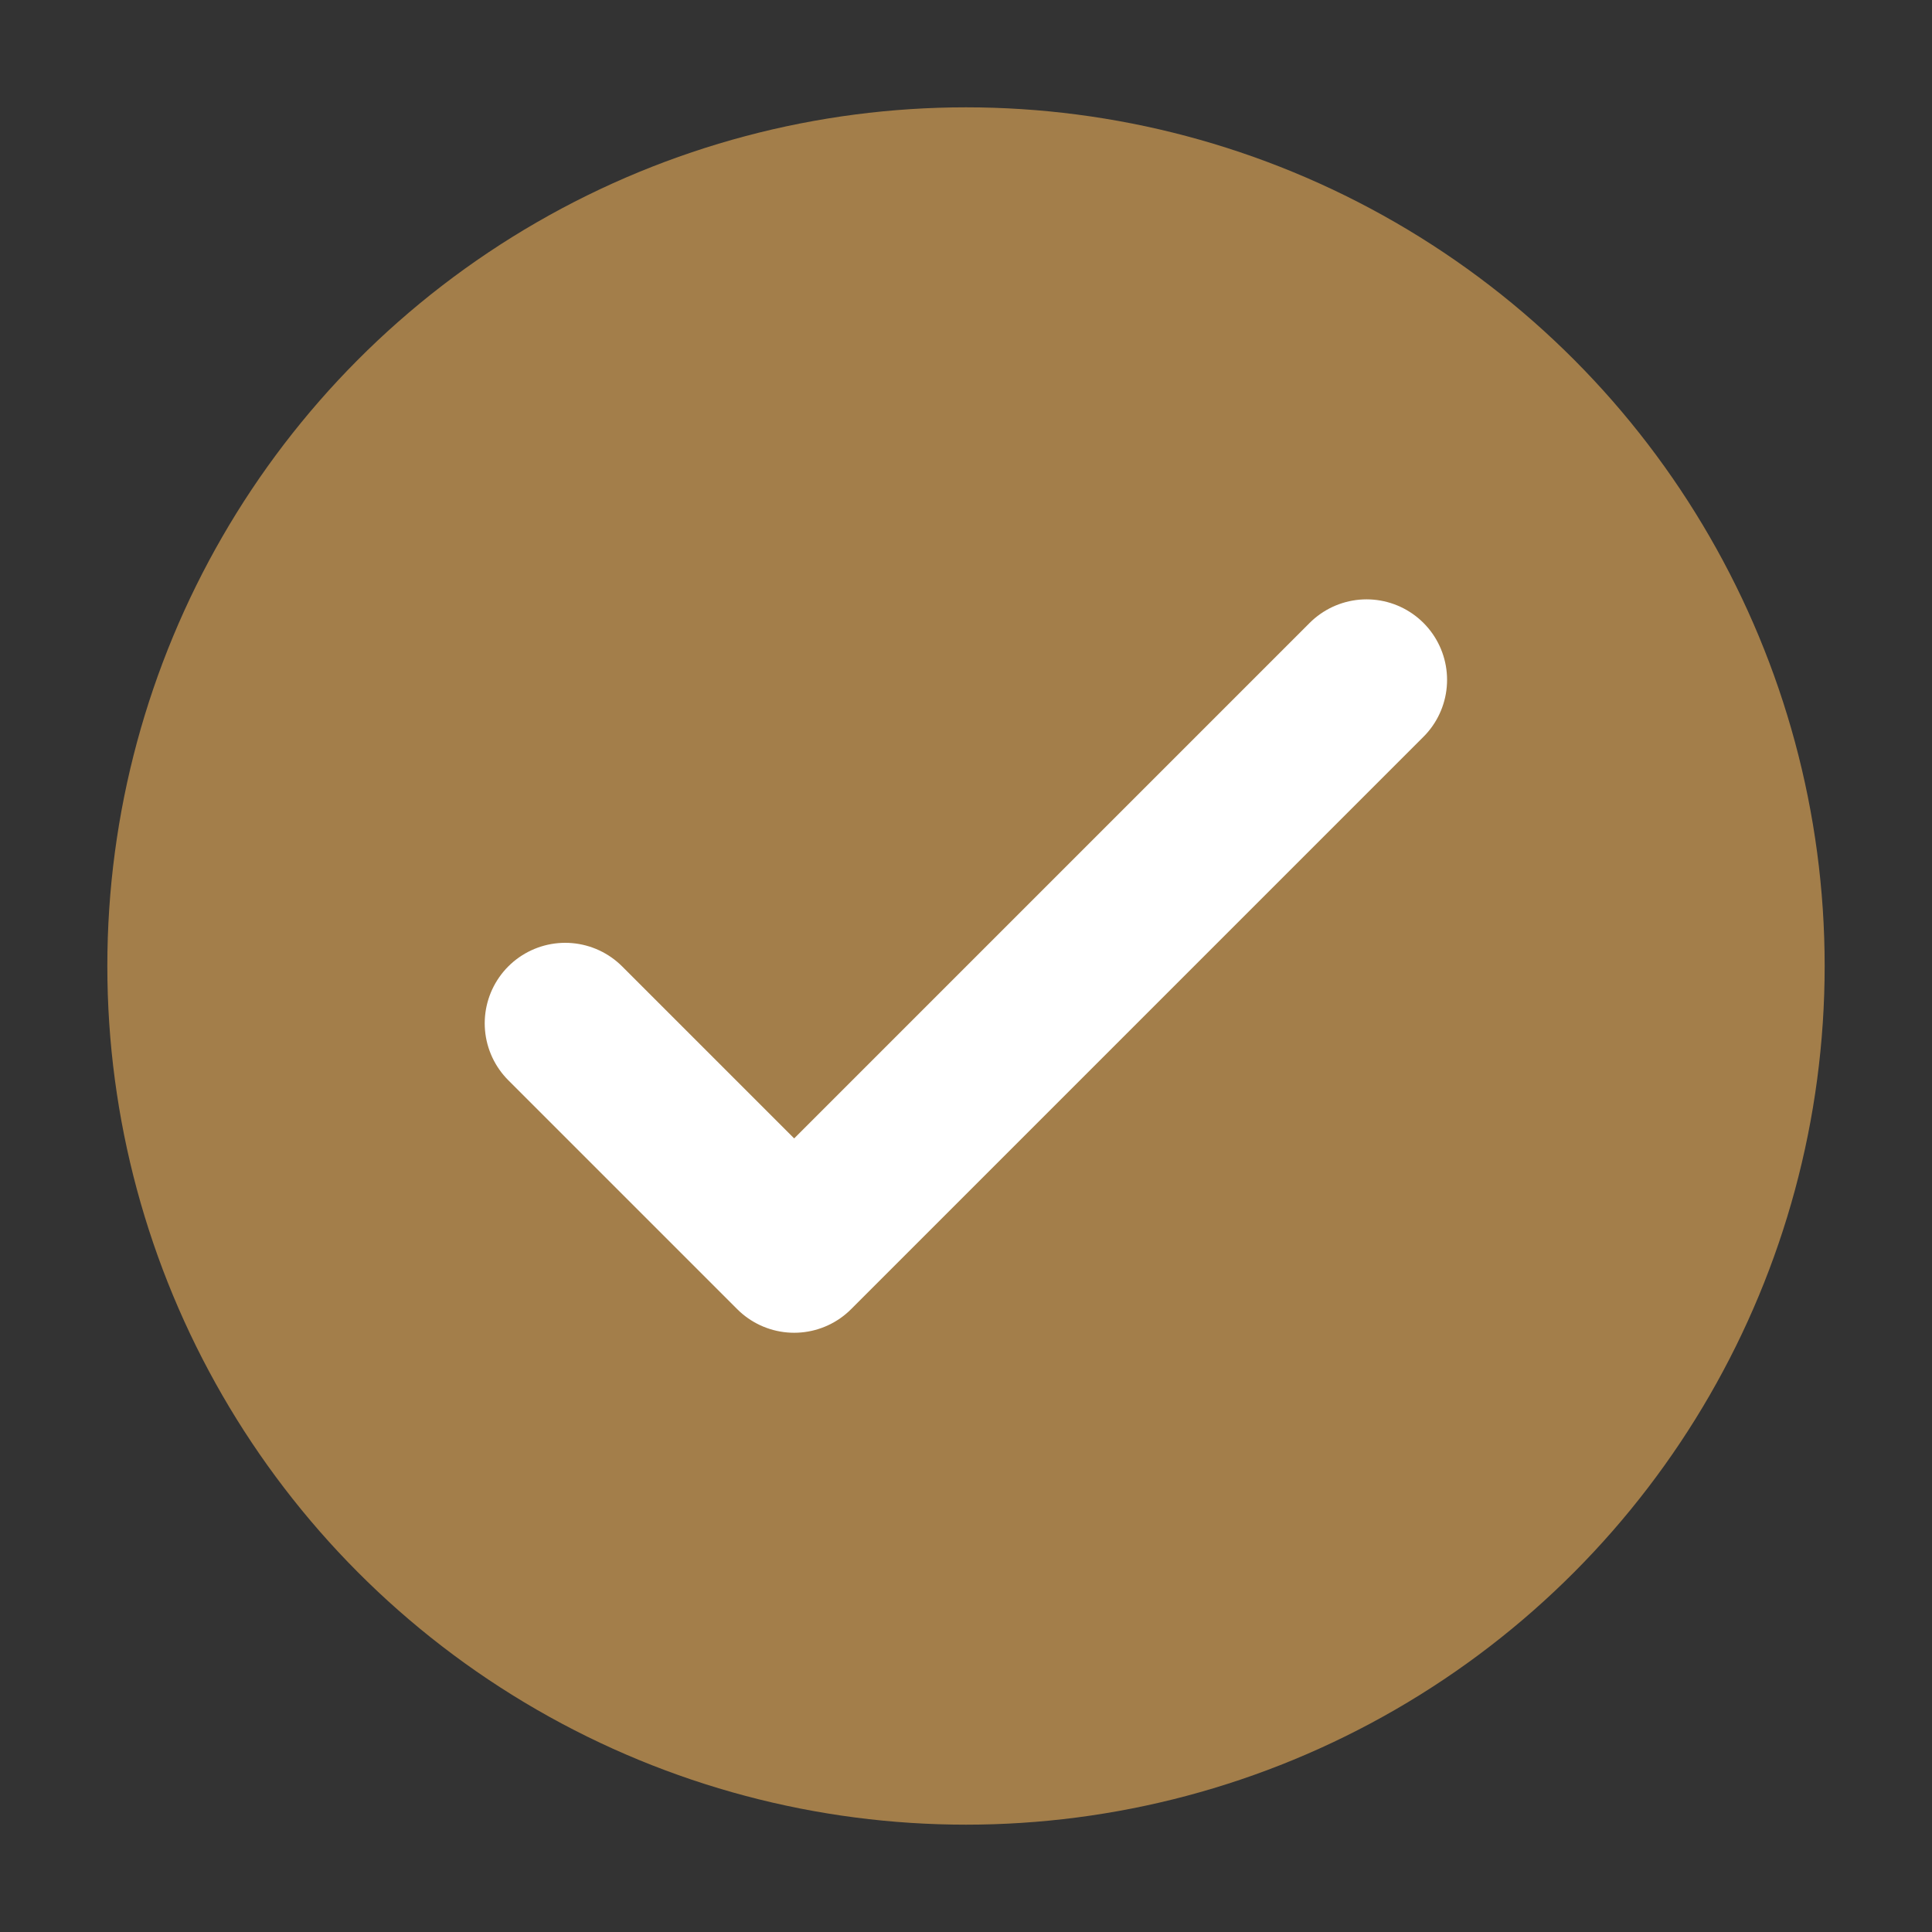 <svg width="18" height="18" viewBox="0 0 18 18" fill="none" xmlns="http://www.w3.org/2000/svg">
<rect x="0" y="0" width="18" height="18" fill="#333333" stroke="none"/>
<circle cx="9" cy="9" r="8" fill="#A37E4A"/>
<path d="M5.266 9.534L7.399 11.667L12.732 6.334" stroke="white" stroke-width="1.5" stroke-linecap="round" stroke-linejoin="round"/>
</svg>
